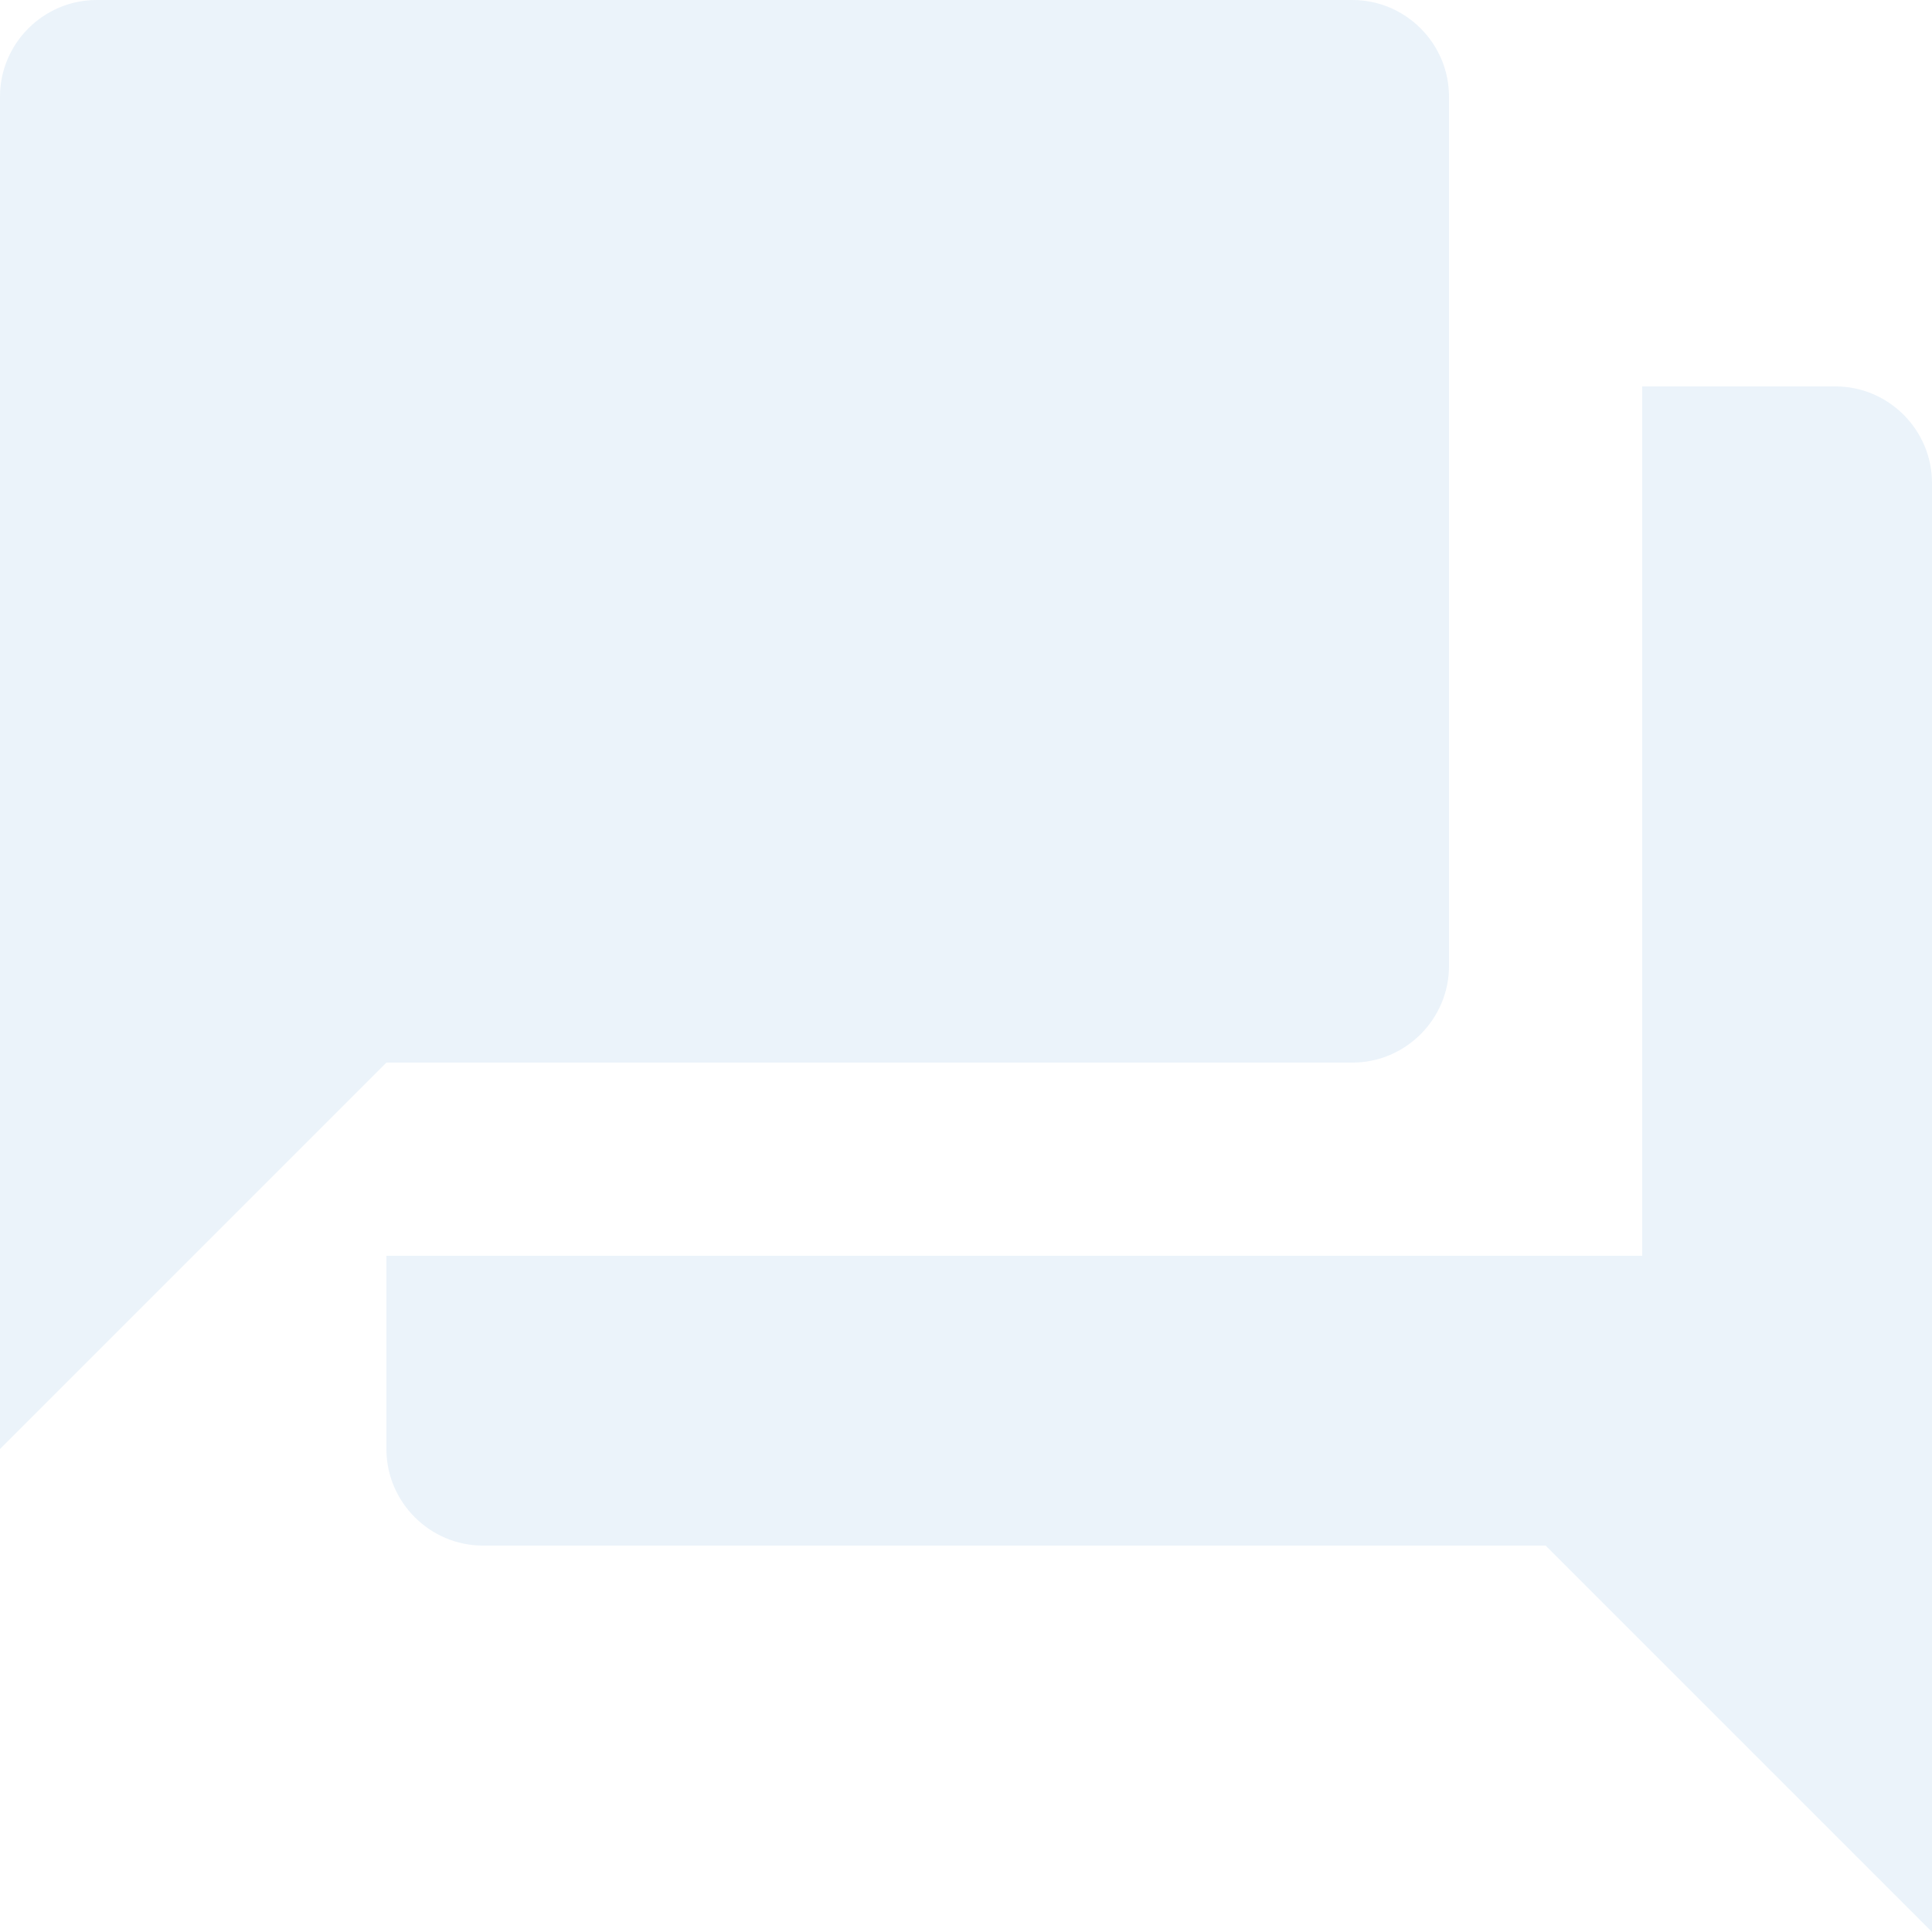 <?xml version="1.0" encoding="UTF-8"?>
<svg width="80px" height="80px" viewBox="0 0 80 80" version="1.1" xmlns="http://www.w3.org/2000/svg" xmlns:xlink="http://www.w3.org/1999/xlink">
    <!-- Generator: Sketch 58 (84663) - https://sketch.com -->
    <title>ic_question_answer</title>
    <desc>Created with Sketch.</desc>
    <g id="Page-1" stroke="none" stroke-width="1" fill="none" fill-rule="evenodd" fill-opacity="0.08">
        <g id="Desktop-HD-トップページ" transform="translate(-726, -5027)" fill="#0A68C6">
            <g id="footer" transform="translate(0, 4777)">
                <g id="Contact" transform="translate(570, 238)">
                    <g id="ic_question_answer" transform="translate(156, 12)">
                        <g id="Icon-24px">
                            <path d="M76,16 L68,16 L68,52 L16,52 L16,60 C16,62.2 17.8,64 20,64 L64,64 L80,80 L80,20 C80,17.8 78.2,16 76,16 L76,16 Z M60,40 L60,4 C60,1.8 58.2,0 56,0 L4,0 C1.8,0 0,1.8 0,4 L0,60 L16,44 L56,44 C58.2,44 60,42.2 60,40 L60,40 Z" id="Shape"></path>
                        </g>
                    </g>
                </g>
            </g>
        </g>
    </g>
</svg>